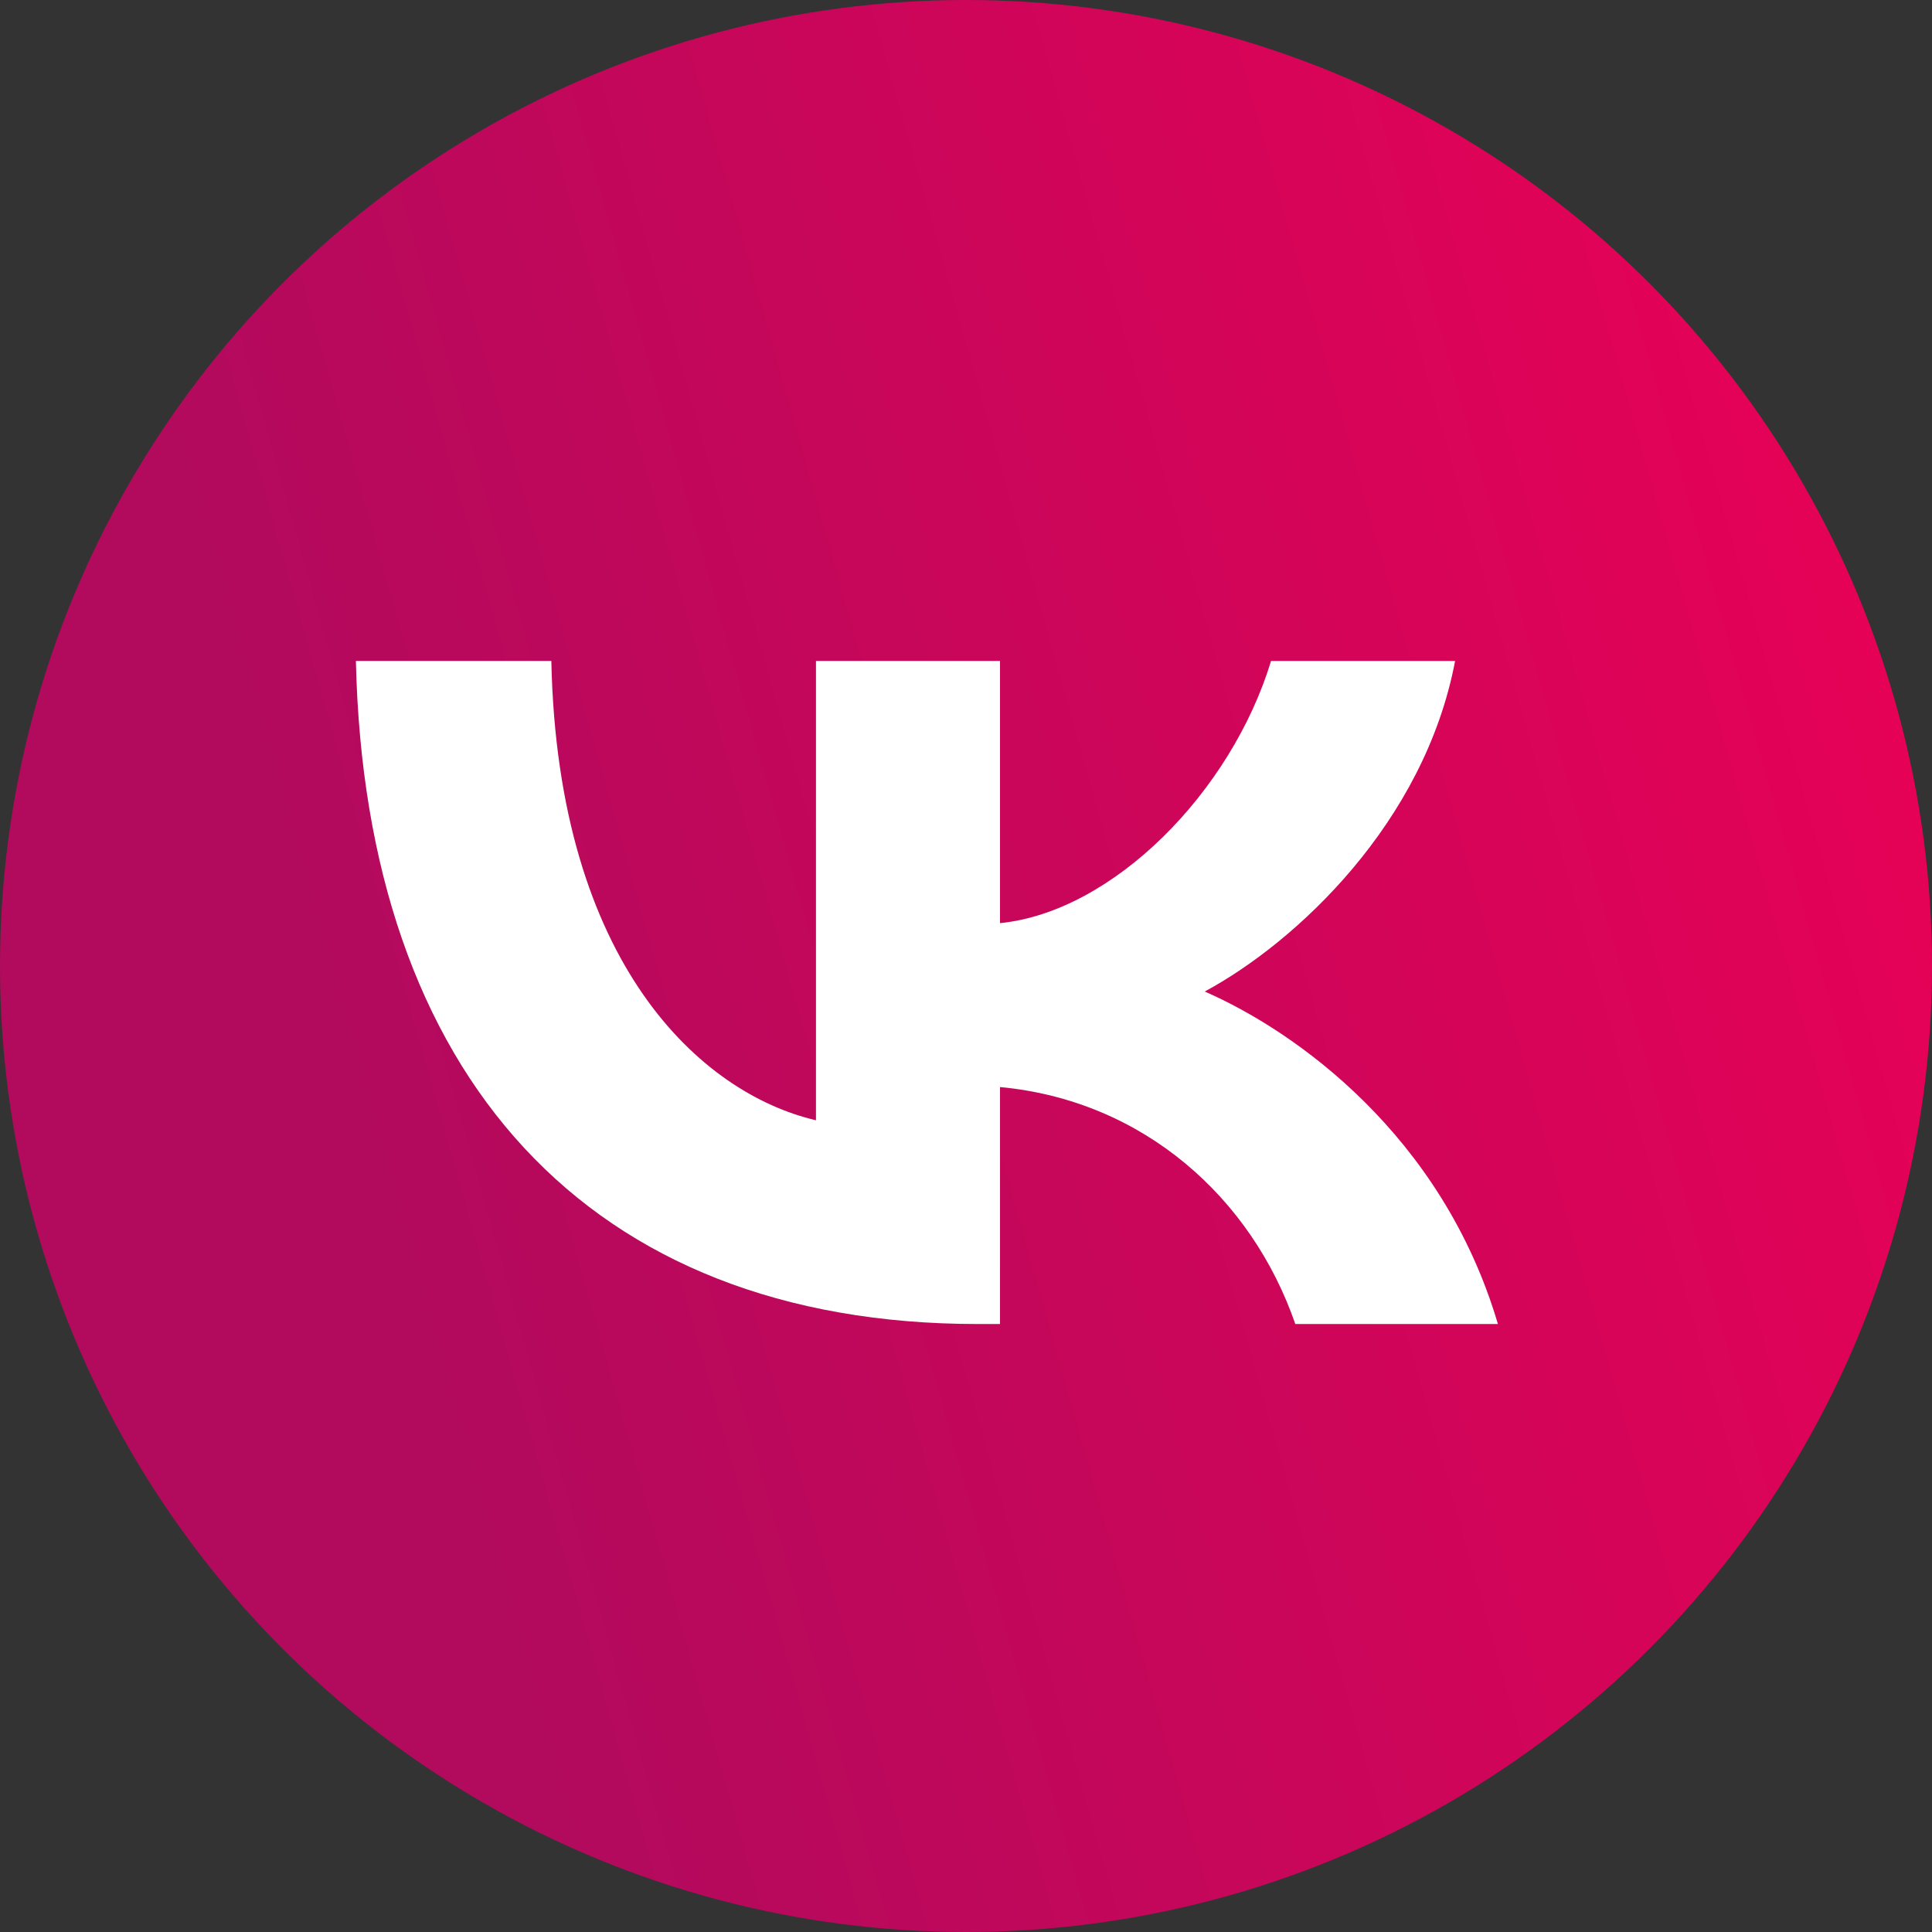 <?xml version="1.0" encoding="UTF-8"?> <svg xmlns="http://www.w3.org/2000/svg" width="38" height="38" viewBox="0 0 38 38" fill="none"><rect x="0" y="0" width="38" height="38" fill="#333333" stroke="none"/> <circle cx="19" cy="19" r="19" fill="url(#paint0_linear_134_1312)"></circle> <path d="M19.234 26.042C11.56 26.042 7.182 21.146 7 13H10.844C10.97 18.979 13.804 21.512 16.049 22.034V13H19.669V18.157C21.886 17.935 24.214 15.585 25 13H28.62C28.017 16.186 25.491 18.535 23.695 19.502C25.491 20.285 28.367 22.335 29.462 26.042H25.477C24.621 23.562 22.489 21.643 19.669 21.381V26.042H19.234Z" fill="white"></path> <defs> <linearGradient id="paint0_linear_134_1312" x1="10.961" y1="35.706" x2="47.449" y2="25.422" gradientUnits="userSpaceOnUse"> <stop stop-color="#B20A5D"></stop> <stop offset="1" stop-color="#F00055"></stop> </linearGradient> </defs> </svg> 